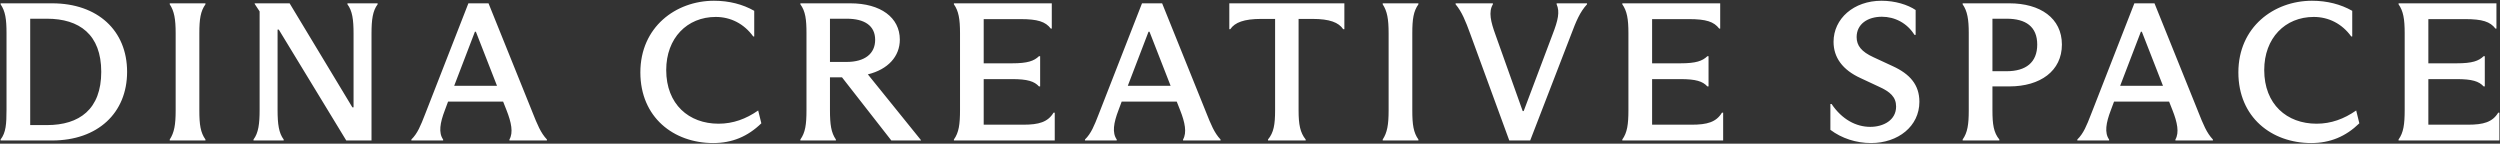 <?xml version="1.0" encoding="UTF-8"?> <svg xmlns="http://www.w3.org/2000/svg" width="1462" height="84" viewBox="0 0 1462 84" fill="none"><rect x="0" y="0" width="1462" height="84" fill="#333333" stroke="none"/><path fill-rule="evenodd" clip-rule="evenodd" d="M374.483 42.335C374.483 68.649 393.987 83.652 417.069 83.652C428.149 83.652 437.266 79.843 445.229 72.111L443.383 64.609C436.227 69.572 428.726 72.342 420.185 72.342C402.874 72.342 389.602 61.032 389.602 40.95C389.602 22.254 401.835 9.905 418.57 9.905C427.225 9.905 435.073 13.829 440.497 21.331H441.074V6.327C434.381 2.519 426.417 0.441 417.531 0.441C395.257 0.441 374.483 15.791 374.483 42.335ZM1070.41 75.919C1076.99 80.882 1085.42 83.652 1094.19 83.652C1110 83.652 1122.46 73.842 1122.46 59.531C1122.46 49.606 1116.92 43.258 1106.77 38.642L1095.57 33.449C1088.53 30.217 1085.76 26.64 1085.76 21.677C1085.76 14.06 1092.22 9.79 1100.53 9.79C1108.04 9.79 1115.31 13.483 1119.58 20.407H1120.27V5.866C1115.65 2.75 1108.27 0.441 1100.3 0.441C1084.03 0.441 1072.26 10.944 1072.26 24.447C1072.26 33.564 1077.45 40.835 1088.07 45.682L1098.69 50.645C1105.38 53.645 1108.84 56.761 1108.84 62.301C1108.84 70.264 1101.46 74.188 1093.72 74.188C1085.53 74.188 1077.22 69.918 1071.1 60.801H1070.41V75.919ZM1351.58 83.652C1328.5 83.652 1309 68.649 1309 42.335C1309 15.791 1329.77 0.441 1352.04 0.441C1360.93 0.441 1368.89 2.519 1375.59 6.327V21.331H1375.01C1369.59 13.829 1361.74 9.905 1353.08 9.905C1336.35 9.905 1324.12 22.254 1324.12 40.95C1324.12 61.032 1337.39 72.342 1354.7 72.342C1363.24 72.342 1370.74 69.572 1377.9 64.609L1379.74 72.111C1371.78 79.843 1362.66 83.652 1351.58 83.652ZM1460.96 65.88H1461.65V82.153H1402.68V81.576C1405.56 77.537 1406.26 72.805 1406.26 64.265V19.37C1406.26 11.176 1405.45 6.444 1402.68 2.52V1.943H1459.92V16.716H1459.34C1456.23 12.677 1451.73 11.176 1441.57 11.176H1420.1V37.028H1436.61C1445.84 37.028 1449.53 35.643 1452.42 32.873H1453.11V50.531H1452.42C1449.65 47.53 1445.73 46.261 1436.61 46.261H1420.1V72.92H1443.3C1452.3 72.92 1457.61 71.42 1460.96 65.88ZM1284.99 64.034L1259.95 1.943H1248.17L1223.71 64.611C1223.36 65.499 1223.02 66.362 1222.69 67.202C1220.34 73.239 1218.47 78.03 1214.82 81.576V82.153H1233.4V81.576C1230.63 77.652 1231.56 71.882 1234.44 64.38L1236.29 59.417H1268.49L1270.45 64.38C1273.33 71.651 1274.49 77.537 1272.18 81.576V82.153H1294.11V81.576C1290.43 77.686 1288.48 72.785 1285.59 65.546C1285.4 65.053 1285.2 64.549 1284.99 64.034ZM1239.87 50.185L1251.98 18.562H1252.56L1264.91 50.185H1239.87ZM1175.1 50.531H1165.18V64.496C1165.18 72.69 1165.87 77.537 1169.22 81.576V82.153H1147.75V81.576C1150.63 77.537 1151.33 72.69 1151.33 64.611V19.255C1151.33 11.407 1150.52 6.444 1147.75 2.52V1.943H1175.1C1193.11 1.943 1205.8 10.599 1205.8 26.064C1205.8 41.529 1193.11 50.531 1175.1 50.531ZM1173.49 10.945H1165.18V41.644H1173.49C1184.68 41.644 1191.37 36.566 1191.37 26.064C1191.37 15.562 1184.68 10.945 1173.49 10.945ZM1007 65.88H1007.7V82.153H948.722V81.576C951.608 77.537 952.3 72.805 952.3 64.265V19.37C952.3 11.176 951.492 6.444 948.722 2.52V1.943H1005.97V16.716H1005.39C1002.27 12.677 997.772 11.176 987.616 11.176H966.149V37.028H982.653C991.886 37.028 995.579 35.643 998.464 32.873H999.156V50.531H998.464C995.694 47.53 991.77 46.261 982.653 46.261H966.149V72.92H989.347C998.349 72.92 1003.66 71.42 1007 65.88ZM894.856 82.153L918.746 20.294C921.746 12.33 923.939 7.021 928.094 2.52V1.943H910.321V2.52C912.283 6.906 911.129 11.869 908.013 19.947L891.047 64.957H890.47L874.544 20.294C871.774 12.677 870.389 6.906 873.043 2.52V1.943H851.231V2.52C854.924 6.906 857.117 12.446 859.771 19.716L882.622 82.153H894.856ZM808.601 82.153V81.576C811.255 77.537 812.063 72.92 812.063 64.611V19.485C812.063 11.176 811.255 6.56 808.601 2.52V1.943H829.49V2.52C826.605 6.56 825.913 11.176 825.913 19.485V64.611C825.913 72.92 826.605 77.537 829.49 81.576V82.153H808.601ZM741.524 81.576V82.153H763.567V81.576C760.335 77.537 759.412 72.92 759.412 64.496V11.061H767.491C777.647 11.061 782.84 13.138 785.495 17.062H786.187V1.943H718.903V17.062H719.48C722.135 13.138 727.444 11.061 737.6 11.061H745.678V64.496C745.678 72.92 744.87 77.537 741.524 81.576ZM679.616 1.943L704.66 64.034C704.865 64.546 705.065 65.048 705.26 65.539L705.264 65.548C708.15 72.786 710.104 77.687 713.777 81.576V82.153H691.849V81.576C694.157 77.537 693.003 71.651 690.118 64.38L688.156 59.417H655.957L654.11 64.38C651.225 71.882 650.302 77.652 653.071 81.576V82.153H634.49V81.576C638.138 78.03 640.006 73.239 642.36 67.202C642.688 66.362 643.025 65.499 643.377 64.611L667.844 1.943H679.616ZM671.652 18.562L659.534 50.185H684.578L672.229 18.562H671.652ZM616.815 65.88H616.123C612.776 71.42 607.467 72.92 598.465 72.92H575.268V46.261H591.771C600.889 46.261 604.813 47.53 607.583 50.531H608.275V32.873H607.583C604.697 35.643 601.004 37.028 591.771 37.028H575.268V11.176H596.734C606.89 11.176 611.391 12.677 614.507 16.716H615.084V1.943H557.841V2.52C560.611 6.444 561.419 11.176 561.419 19.37V64.265C561.419 72.805 560.726 77.537 557.841 81.576V82.153H616.815V65.88ZM507.522 43.491L538.568 81.922V82.153H521.256L492.404 45.222H485.364V64.38C485.364 72.92 486.056 77.537 488.826 81.576V82.153H468.052V81.576C470.937 77.537 471.63 72.92 471.63 64.38V19.37C471.63 11.522 471.053 6.56 468.052 2.52V1.943H497.251C515.024 1.943 526.219 10.253 526.219 23.179C526.219 32.989 519.294 40.606 507.522 43.491ZM485.364 10.945V36.22H495.058C505.791 36.22 511.792 31.373 511.792 23.294C511.792 14.985 505.56 10.945 495.173 10.945H485.364ZM285.687 1.943L310.731 64.034C310.937 64.549 311.138 65.052 311.334 65.545L311.336 65.548L311.336 65.549C314.221 72.786 316.175 77.687 319.849 81.576V82.153H297.921V81.576C300.229 77.537 299.075 71.651 296.19 64.38L294.228 59.417H262.028L260.182 64.38C257.296 71.882 256.373 77.652 259.143 81.576V82.153H240.562V81.576C244.21 78.03 246.078 73.239 248.432 67.202C248.76 66.362 249.096 65.499 249.449 64.611L273.915 1.943H285.687ZM277.724 18.562L265.606 50.185H290.65L278.301 18.562H277.724ZM148.246 81.576V82.153H165.904V81.576C163.019 77.768 162.326 72.459 162.326 64.265V17.293H163.019L202.489 82.153H217.261V19.601C217.261 11.522 217.954 6.329 220.839 2.52V1.943H203.181V2.52C206.067 6.329 206.759 11.522 206.759 19.601V62.764H206.067L169.366 1.943H148.939V2.29L151.824 6.675V64.265C151.824 72.459 151.131 77.768 148.246 81.576ZM99.263 82.153V81.576C101.918 77.537 102.726 72.92 102.726 64.611V19.486C102.726 11.176 101.918 6.56 99.263 2.52V1.943H120.152V2.52C117.267 6.56 116.575 11.176 116.575 19.486V64.611C116.575 72.92 117.267 77.537 120.152 81.576V82.153H99.263ZM3.811 19.37V64.034C3.811 72.574 3.465 77.537 0.349 81.576V82.153H30.471C57.13 82.153 74.326 66.111 74.326 41.991C74.326 17.87 57.13 1.943 30.471 1.943H0.349V2.52C3.118 6.56 3.811 11.176 3.811 19.37ZM17.66 73.151V10.945H27.47C46.397 10.945 59.208 20.178 59.208 41.991C59.208 63.919 46.397 73.151 27.47 73.151H17.66Z" fill="white"></path></svg> 